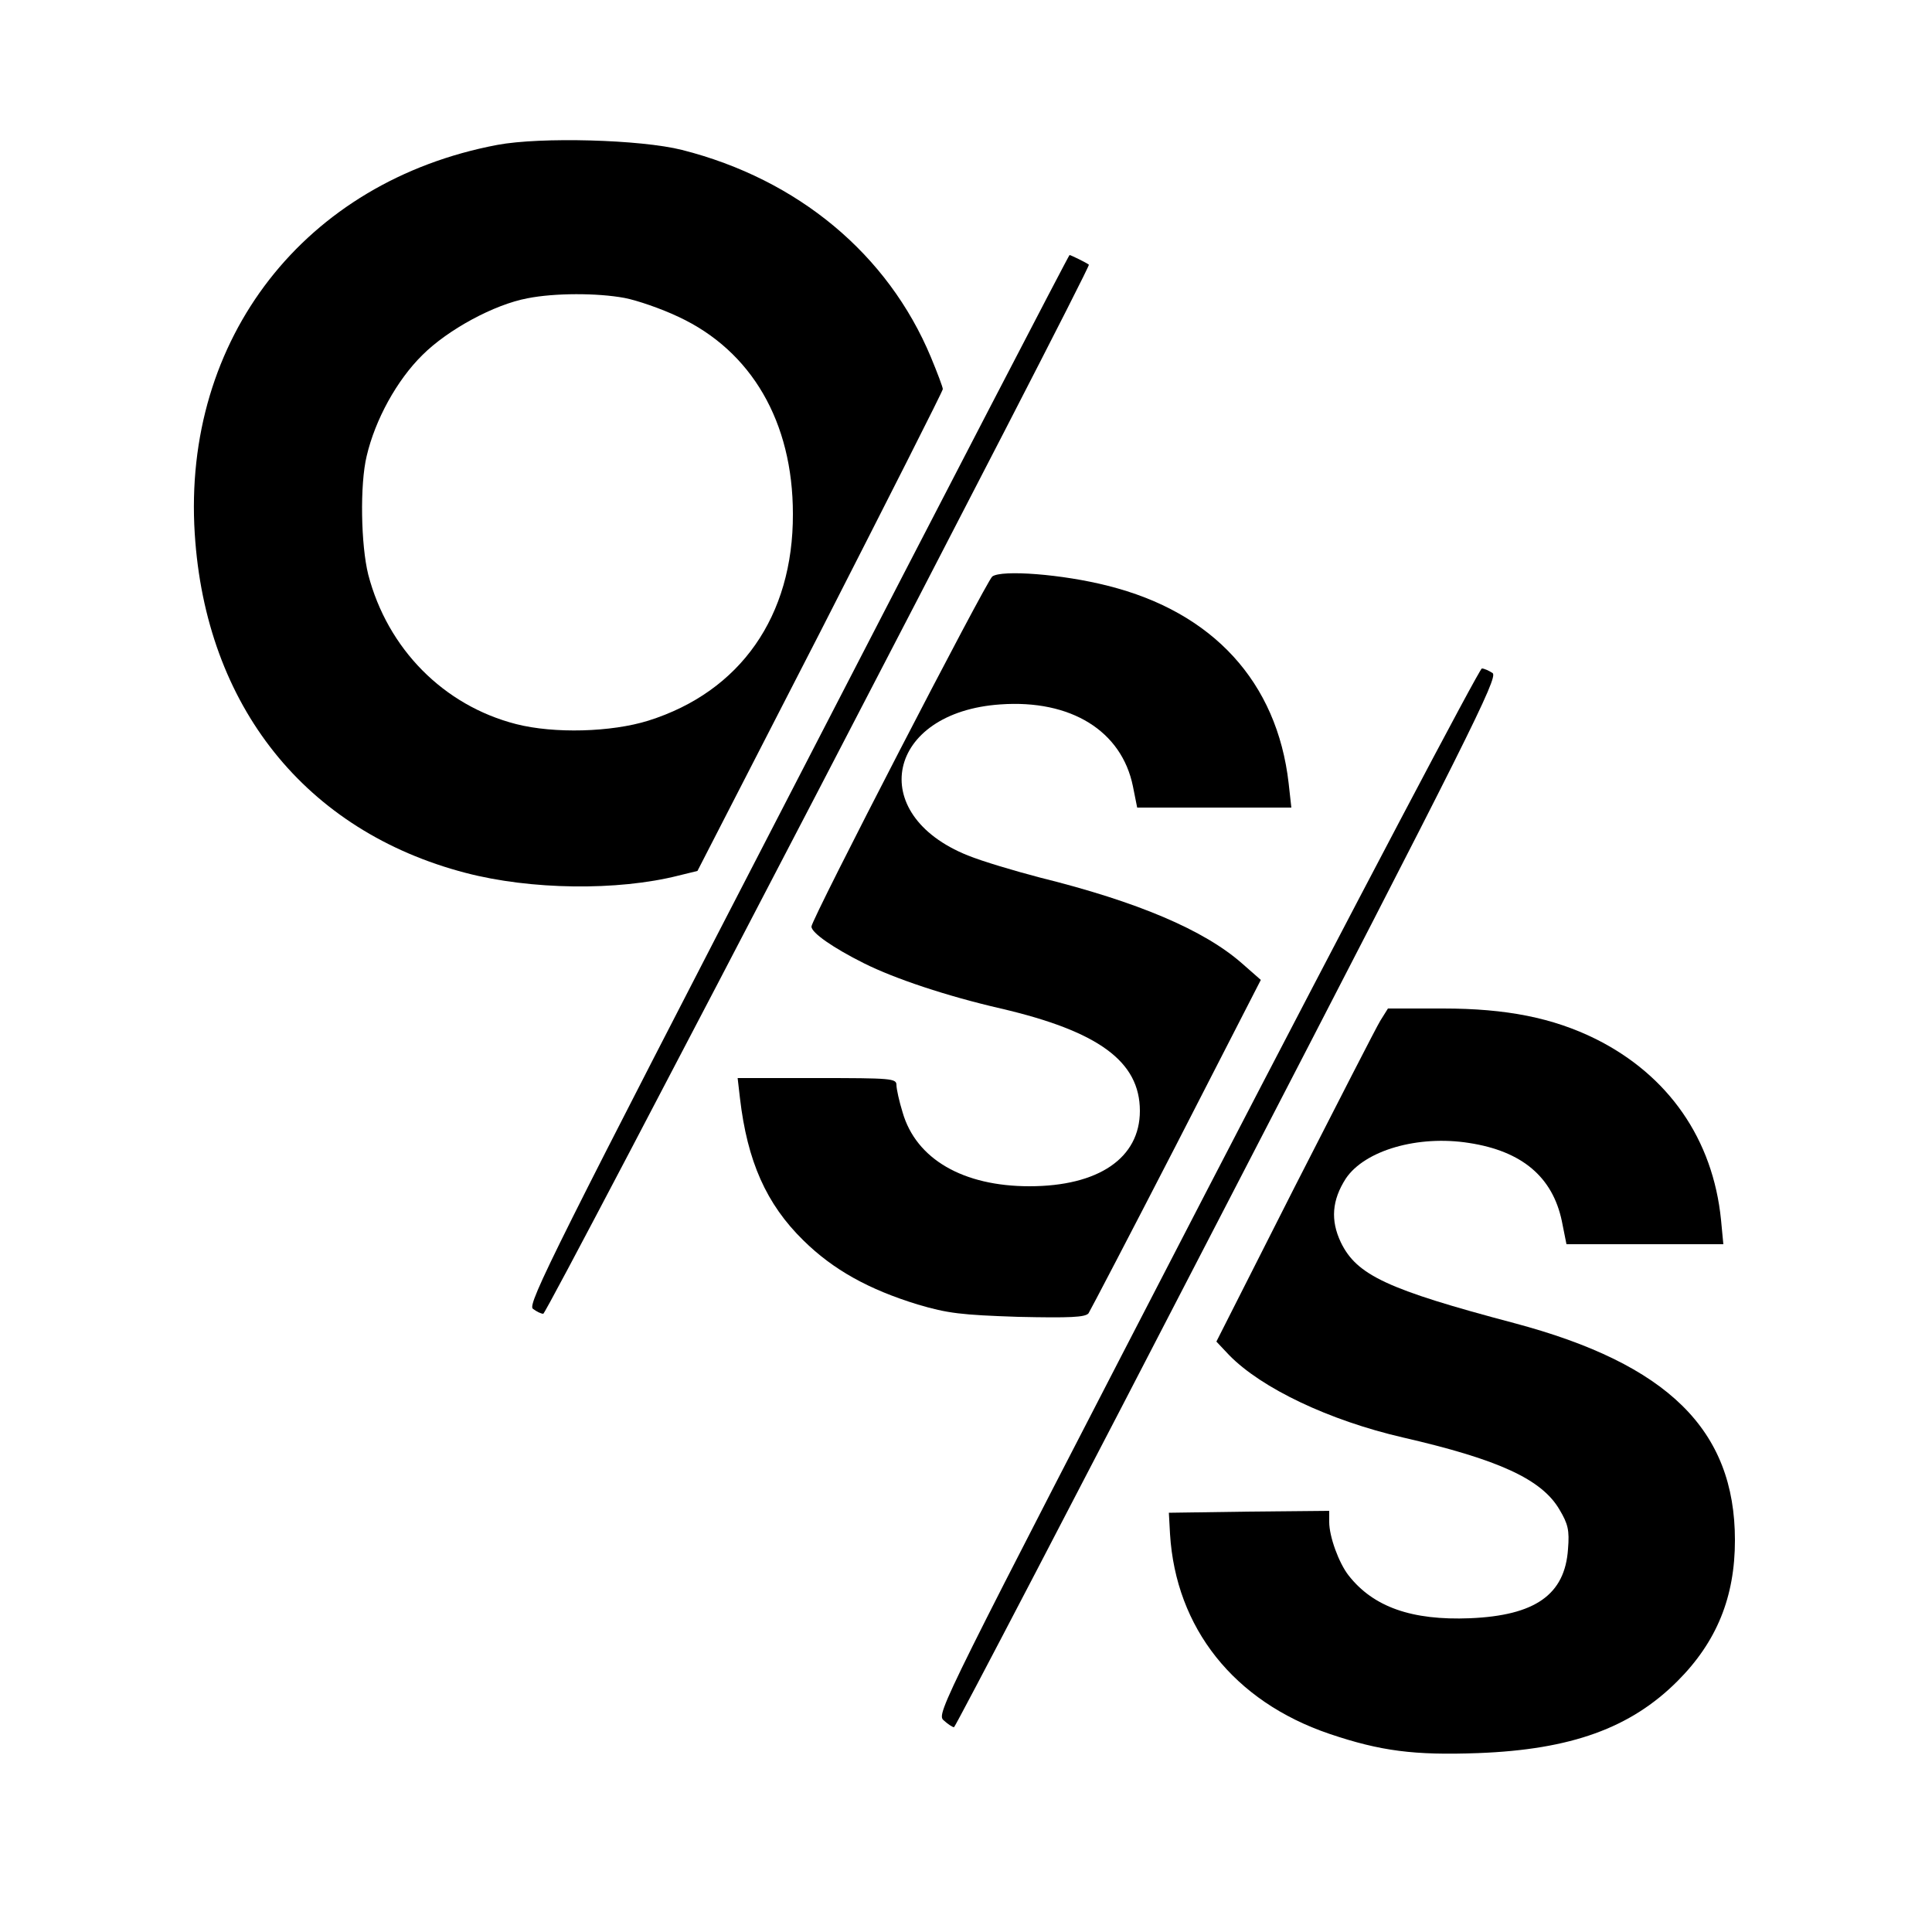 <?xml version="1.0" standalone="no"?>
<!DOCTYPE svg PUBLIC "-//W3C//DTD SVG 20010904//EN"
 "http://www.w3.org/TR/2001/REC-SVG-20010904/DTD/svg10.dtd">
<svg version="1.0" xmlns="http://www.w3.org/2000/svg"
 width="500pt" height="500pt" viewBox="0 0 500 500"
 preserveAspectRatio="xMidYMid meet">

<g transform="translate(0,500) scale(0.1,-0.1)"
fill="#000000" stroke="none">
<path d="M1287 4625 c-498 -94 -815 -501 -783 -1006 28 -446 287 -770 701
-878 168 -44 393 -47 551 -7 l49 12 318 619 c174 341 317 623 317 628 0 5 -14
42 -31 83 -111 266 -344 460 -644 536 -107 27 -366 34 -478 13z m329 -396 c32
-6 96 -28 140 -49 189 -88 296 -272 296 -510 1 -265 -136 -460 -374 -535 -96
-30 -244 -34 -342 -9 -188 48 -333 195 -383 387 -19 76 -22 233 -4 307 22 94
78 196 144 261 66 66 186 131 272 147 70 14 181 14 251 1z"/>
<path d="M2064 2983 c-625 -1209 -700 -1359 -685 -1370 9 -7 21 -13 27 -13 10
0 1419 2709 1412 2715 -6 5 -47 25 -50 25 -2 0 -319 -611 -704 -1357z"/>
<path d="M2568 3508 c-16 -13 -468 -887 -468 -906 0 -16 56 -55 136 -95 80
-40 215 -85 354 -117 253 -59 360 -137 360 -265 0 -122 -107 -195 -286 -195
-171 0 -293 70 -328 191 -9 29 -16 61 -16 71 0 17 -13 18 -205 18 l-206 0 6
-52 c19 -163 68 -274 164 -368 77 -76 169 -127 296 -166 78 -23 112 -27 260
-32 136 -3 173 -1 182 9 5 8 108 205 228 438 l218 425 -49 43 c-98 86 -269
159 -523 222 -65 17 -149 42 -186 57 -267 107 -210 371 84 391 183 13 314 -69
343 -212 l11 -55 199 0 200 0 -7 63 c-30 262 -196 443 -468 511 -117 30 -275
42 -299 24z"/>
<path d="M3123 1918 c-688 -1330 -700 -1353 -681 -1370 11 -10 23 -18 27 -18
3 0 322 611 708 1358 628 1213 700 1358 686 1370 -9 6 -22 12 -28 12 -6 0
-327 -609 -712 -1352z"/>
<path d="M3572 2358 c-11 -18 -110 -212 -222 -431 l-202 -399 33 -35 c84 -86
259 -169 449 -213 248 -57 360 -108 406 -187 22 -37 26 -53 22 -102 -8 -118
-85 -172 -254 -179 -150 -6 -250 29 -314 111 -25 32 -50 100 -50 138 l0 29
-207 -2 -208 -3 3 -55 c15 -243 165 -433 412 -517 133 -45 220 -56 385 -50
241 9 395 65 516 186 102 102 149 218 149 365 0 285 -173 456 -572 562 -328
87 -407 124 -448 209 -27 57 -23 109 13 165 49 73 187 113 319 92 137 -21 216
-88 240 -202 l12 -60 203 0 203 0 -6 63 c-21 209 -136 374 -324 468 -111 55
-232 79 -395 79 l-143 0 -20 -32z"/>
</g>
</svg>
